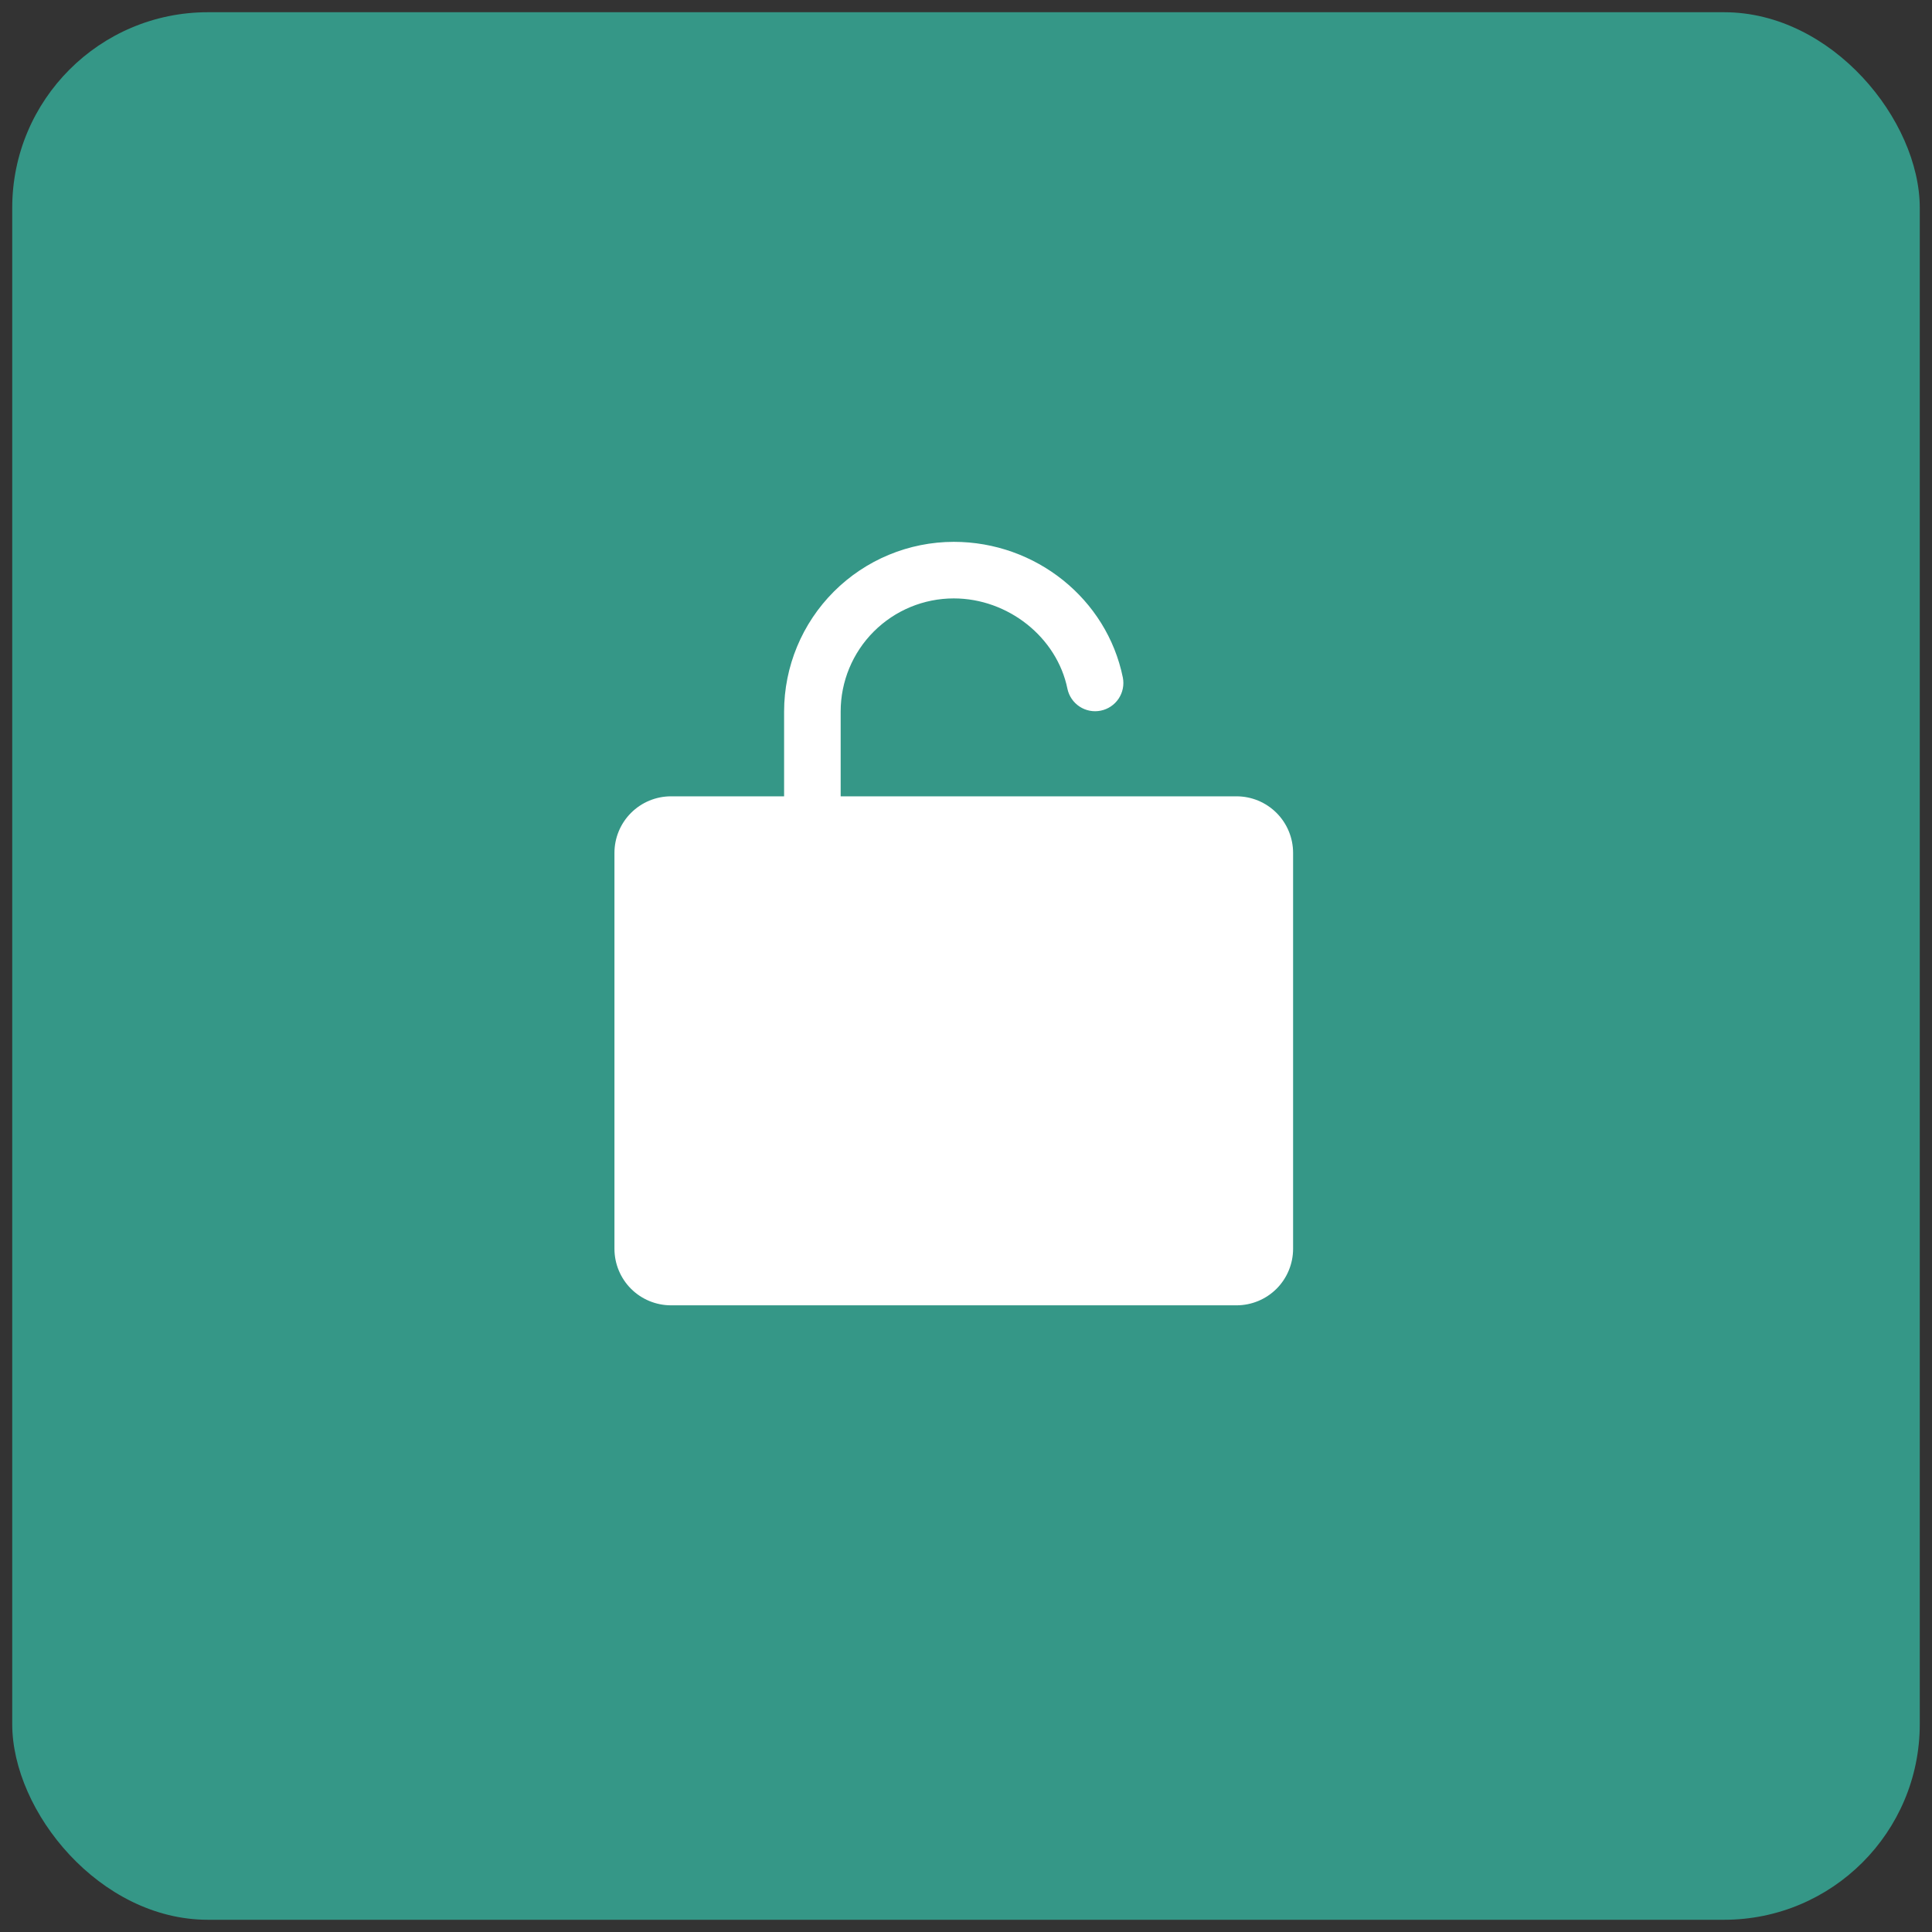 <svg width="79" height="79" viewBox="0 0 79 79" fill="none" xmlns="http://www.w3.org/2000/svg">
<rect x="0" y="0" width="79" height="79" fill="#333333" stroke="none"/>
<rect x="0.5" y="0.5" width="78" height="78" rx="8" fill="#359787"/>
<g clip-path="url(#clip0_511_467)">
<path d="M52.875 34.875V51.062C52.875 51.676 52.631 52.264 52.198 52.698C51.764 53.131 51.176 53.375 50.562 53.375H27.438C26.824 53.375 26.236 53.131 25.802 52.698C25.369 52.264 25.125 51.676 25.125 51.062V34.875C25.125 34.262 25.369 33.673 25.802 33.24C26.236 32.806 26.824 32.562 27.438 32.562H32.062V29.094C32.064 27.254 32.796 25.491 34.097 24.19C35.397 22.89 37.161 22.158 39 22.156C42.353 22.156 45.261 24.49 45.914 27.708C45.972 28.007 45.909 28.317 45.74 28.57C45.57 28.823 45.307 28.999 45.009 29.059C44.71 29.12 44.4 29.06 44.145 28.893C43.89 28.726 43.712 28.465 43.648 28.167C43.22 26.059 41.221 24.469 39 24.469C37.773 24.469 36.597 24.956 35.73 25.823C34.862 26.691 34.375 27.867 34.375 29.094V32.562H50.562C51.176 32.562 51.764 32.806 52.198 33.24C52.631 33.673 52.875 34.262 52.875 34.875Z" fill="white"/>
</g>
<defs>
<clipPath id="clip0_511_467">
<rect width="37" height="37" fill="white" transform="translate(20.5 21)"/>
</clipPath>
</defs>
</svg>
